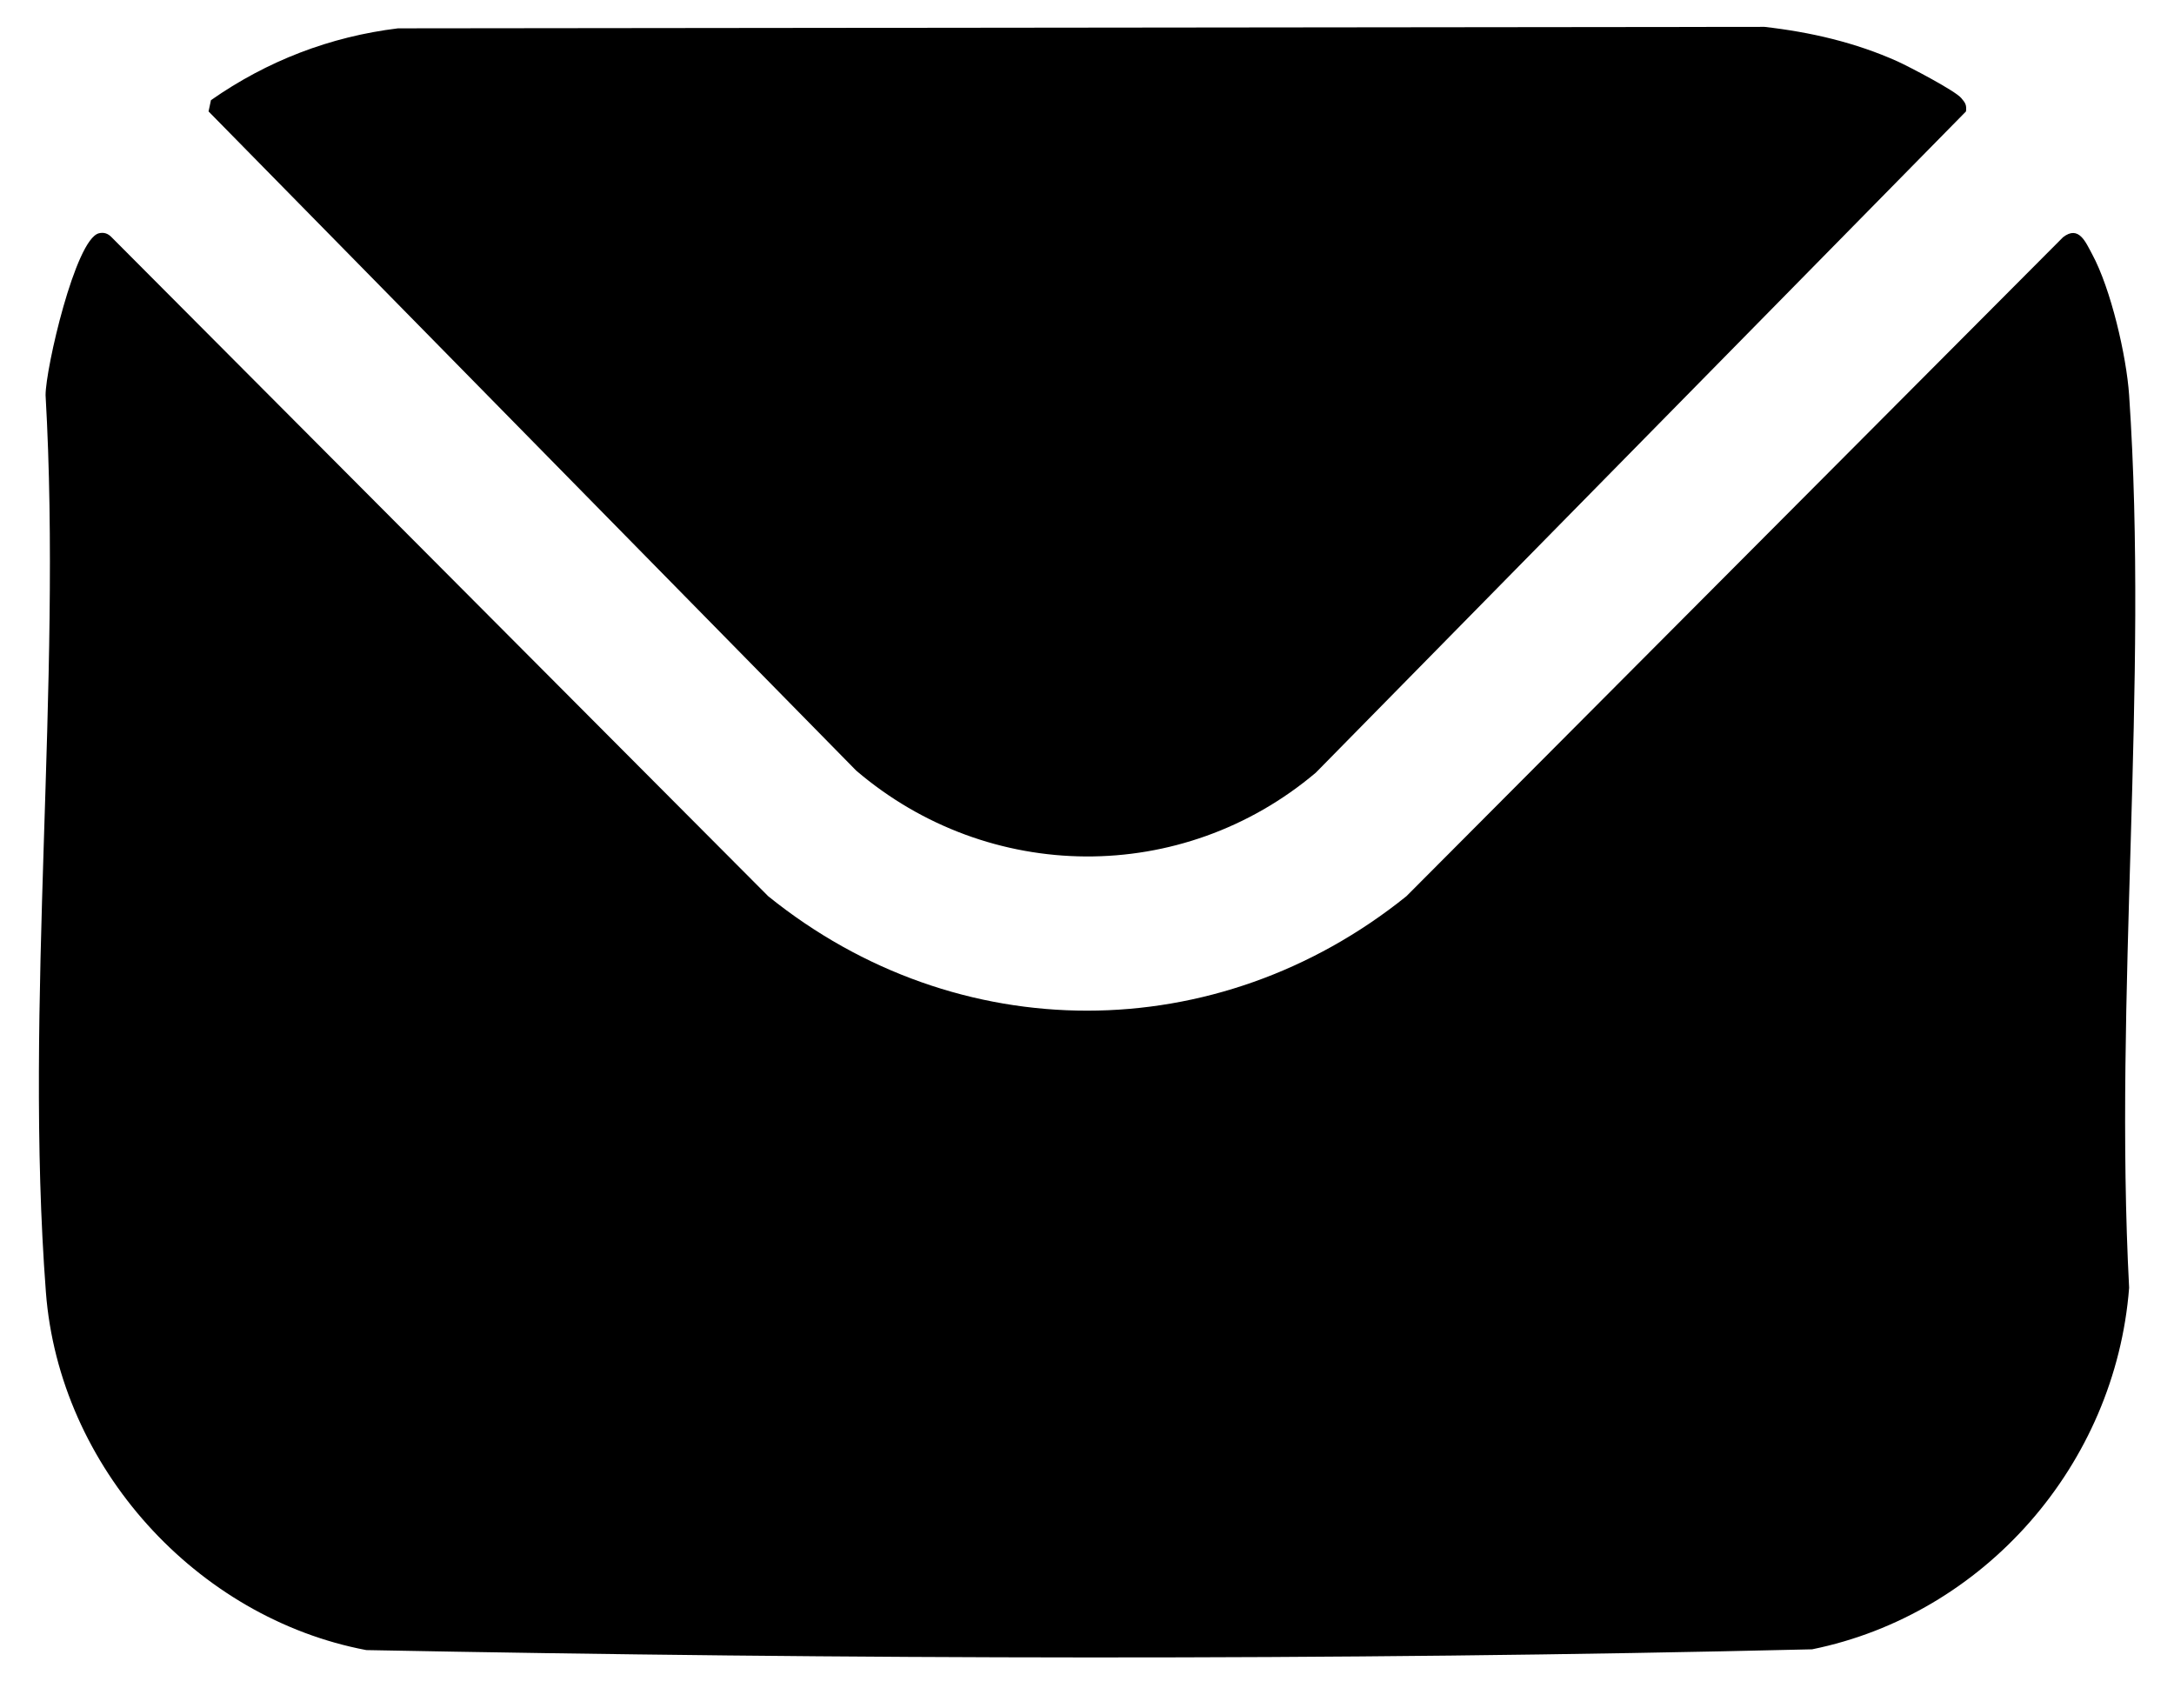 <svg width="28" height="22" viewBox="0 0 28 22" fill="none" xmlns="http://www.w3.org/2000/svg">
<g clip-path="url(#clip0_649_297)">
<path d="M1.271 3.005C1.338 2.988 1.391 3.007 1.437 3.055L9.894 11.542C12.331 13.51 15.675 13.505 18.114 11.542L26.571 3.055C26.774 2.897 26.862 3.119 26.945 3.272C27.187 3.719 27.387 4.58 27.422 5.089C27.675 8.815 27.225 12.828 27.422 16.585C27.245 18.863 25.557 20.79 23.339 21.241C17.15 21.389 10.908 21.369 4.718 21.251C2.533 20.838 0.762 18.895 0.591 16.64C0.308 12.918 0.802 8.847 0.587 5.089C0.587 4.745 0.971 3.084 1.272 3.005H1.271Z" fill="black"/>
<path d="M5.126 0.365L22.725 0.346C23.317 0.413 23.898 0.547 24.442 0.792C24.591 0.86 25.18 1.168 25.259 1.262C25.311 1.323 25.331 1.349 25.321 1.435L16.947 9.951C15.226 11.405 12.735 11.383 11.028 9.925L2.686 1.435L2.717 1.29C3.439 0.785 4.249 0.472 5.126 0.365Z" fill="black"/>
</g>
<defs>
<clipPath id="clip0_649_297">
<rect width="27" height="21" fill="white" transform="translate(0.5 0.346)"/>
</clipPath>
</defs>
</svg>

